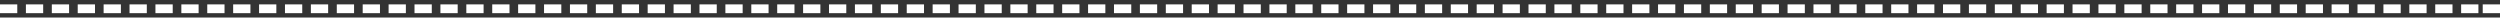 <?xml version="1.0" encoding="UTF-8"?> <svg xmlns="http://www.w3.org/2000/svg" width="285" height="2" viewBox="0 0 285 2" fill="none"><rect x="0" y="0" width="285" height="2" fill="#333333" stroke="none"/> <path d="M0 1H1.477H1.969" stroke="white"></path> <path d="M118.135 1H119.611H120.104" stroke="white"></path> <path d="M236.269 1H237.746H238.238" stroke="white"></path> <path d="M59.067 1H60.544H61.036" stroke="white"></path> <path d="M177.202 1H178.679H179.171" stroke="white"></path> <path d="M2.953 1H4.43H4.922" stroke="white"></path> <path d="M121.088 1H122.565H123.057" stroke="white"></path> <path d="M239.223 1H240.699H241.192" stroke="white"></path> <path d="M62.021 1H63.497H63.99" stroke="white"></path> <path d="M180.155 1H181.632H182.124" stroke="white"></path> <path d="M5.907 1H7.383H7.876" stroke="white"></path> <path d="M124.041 1H125.518H126.01" stroke="white"></path> <path d="M242.176 1H243.653H244.145" stroke="white"></path> <path d="M64.974 1H66.451H66.943" stroke="white"></path> <path d="M183.109 1H184.585H185.078" stroke="white"></path> <path d="M8.86 1H10.337H10.829" stroke="white"></path> <path d="M126.995 1H128.471H128.964" stroke="white"></path> <path d="M245.13 1H246.606H247.098" stroke="white"></path> <path d="M67.927 1H69.404H69.896" stroke="white"></path> <path d="M186.062 1H187.539H188.031" stroke="white"></path> <path d="M11.813 1H13.29H13.782" stroke="white"></path> <path d="M129.948 1H131.425H131.917" stroke="white"></path> <path d="M248.083 1H249.56H250.052" stroke="white"></path> <path d="M70.881 1H72.358H72.85" stroke="white"></path> <path d="M189.016 1H190.492H190.984" stroke="white"></path> <path d="M14.767 1H16.244H16.736" stroke="white"></path> <path d="M132.902 1H134.378H134.87" stroke="white"></path> <path d="M251.036 1H252.513H253.005" stroke="white"></path> <path d="M73.834 1H75.311H75.803" stroke="white"></path> <path d="M191.969 1H193.446H193.938" stroke="white"></path> <path d="M17.72 1H19.197H19.689" stroke="white"></path> <path d="M135.855 1H137.332H137.824" stroke="white"></path> <path d="M253.99 1H255.466H255.959" stroke="white"></path> <path d="M76.788 1H78.264H78.757" stroke="white"></path> <path d="M194.922 1H196.399H196.891" stroke="white"></path> <path d="M20.674 1H22.15H22.642" stroke="white"></path> <path d="M138.808 1H140.285H140.777" stroke="white"></path> <path d="M256.943 1H258.42H258.912" stroke="white"></path> <path d="M79.741 1H81.218H81.71" stroke="white"></path> <path d="M197.876 1H199.352H199.845" stroke="white"></path> <path d="M23.627 1H25.104H25.596" stroke="white"></path> <path d="M141.762 1H143.238H143.731" stroke="white"></path> <path d="M259.896 1H261.373H261.865" stroke="white"></path> <path d="M82.694 1H84.171H84.663" stroke="white"></path> <path d="M200.829 1H202.306H202.798" stroke="white"></path> <path d="M26.58 1H28.057H28.549" stroke="white"></path> <path d="M144.715 1H146.192H146.684" stroke="white"></path> <path d="M262.85 1H264.326H264.819" stroke="white"></path> <path d="M85.648 1H87.124H87.617" stroke="white"></path> <path d="M203.782 1H205.259H205.751" stroke="white"></path> <path d="M29.534 1H31.01H31.503" stroke="white"></path> <path d="M147.668 1H149.145H149.637" stroke="white"></path> <path d="M265.803 1H267.28H267.772" stroke="white"></path> <path d="M88.601 1H90.078H90.57" stroke="white"></path> <path d="M206.736 1H208.212H208.705" stroke="white"></path> <path d="M32.487 1H33.964H34.456" stroke="white"></path> <path d="M150.622 1H152.098H152.591" stroke="white"></path> <path d="M268.756 1H270.233H270.725" stroke="white"></path> <path d="M91.554 1H93.031H93.523" stroke="white"></path> <path d="M209.689 1H211.166H211.658" stroke="white"></path> <path d="M35.44 1H36.917H37.409" stroke="white"></path> <path d="M153.575 1H155.052H155.544" stroke="white"></path> <path d="M271.71 1H273.187H273.679" stroke="white"></path> <path d="M94.508 1H95.984H96.477" stroke="white"></path> <path d="M212.642 1H214.119H214.611" stroke="white"></path> <path d="M38.394 1H39.87H40.363" stroke="white"></path> <path d="M156.529 1H158.005H158.497" stroke="white"></path> <path d="M274.663 1H276.14H276.632" stroke="white"></path> <path d="M97.461 1H98.938H99.43" stroke="white"></path> <path d="M215.596 1H217.073H217.565" stroke="white"></path> <path d="M41.347 1H42.824H43.316" stroke="white"></path> <path d="M159.482 1H160.959H161.451" stroke="white"></path> <path d="M277.617 1H279.093H279.585" stroke="white"></path> <path d="M100.415 1H101.891H102.383" stroke="white"></path> <path d="M218.549 1H220.026H220.518" stroke="white"></path> <path d="M44.3 1H45.777H46.269" stroke="white"></path> <path d="M162.435 1H163.912H164.404" stroke="white"></path> <path d="M280.57 1H282.047H282.539" stroke="white"></path> <path d="M103.368 1H104.845H105.337" stroke="white"></path> <path d="M221.503 1H222.979H223.472" stroke="white"></path> <path d="M47.254 1H48.731H49.223" stroke="white"></path> <path d="M165.389 1H166.865H167.358" stroke="white"></path> <path d="M283.031 1H284.508H285" stroke="white"></path> <path d="M106.321 1H107.798H108.29" stroke="white"></path> <path d="M224.456 1H225.933H226.425" stroke="white"></path> <path d="M50.207 1H51.684H52.176" stroke="white"></path> <path d="M168.342 1H169.819H170.311" stroke="white"></path> <path d="M109.275 1H110.751H111.244" stroke="white"></path> <path d="M227.409 1H228.886H229.378" stroke="white"></path> <path d="M53.161 1H54.637H55.13" stroke="white"></path> <path d="M171.295 1H172.772H173.264" stroke="white"></path> <path d="M112.228 1H113.705H114.197" stroke="white"></path> <path d="M230.363 1H231.839H232.332" stroke="white"></path> <path d="M56.114 1H57.591H58.083" stroke="white"></path> <path d="M174.249 1H175.725H176.218" stroke="white"></path> <path d="M115.181 1H116.658H117.15" stroke="white"></path> <path d="M233.316 1H234.793H235.285" stroke="white"></path> </svg> 